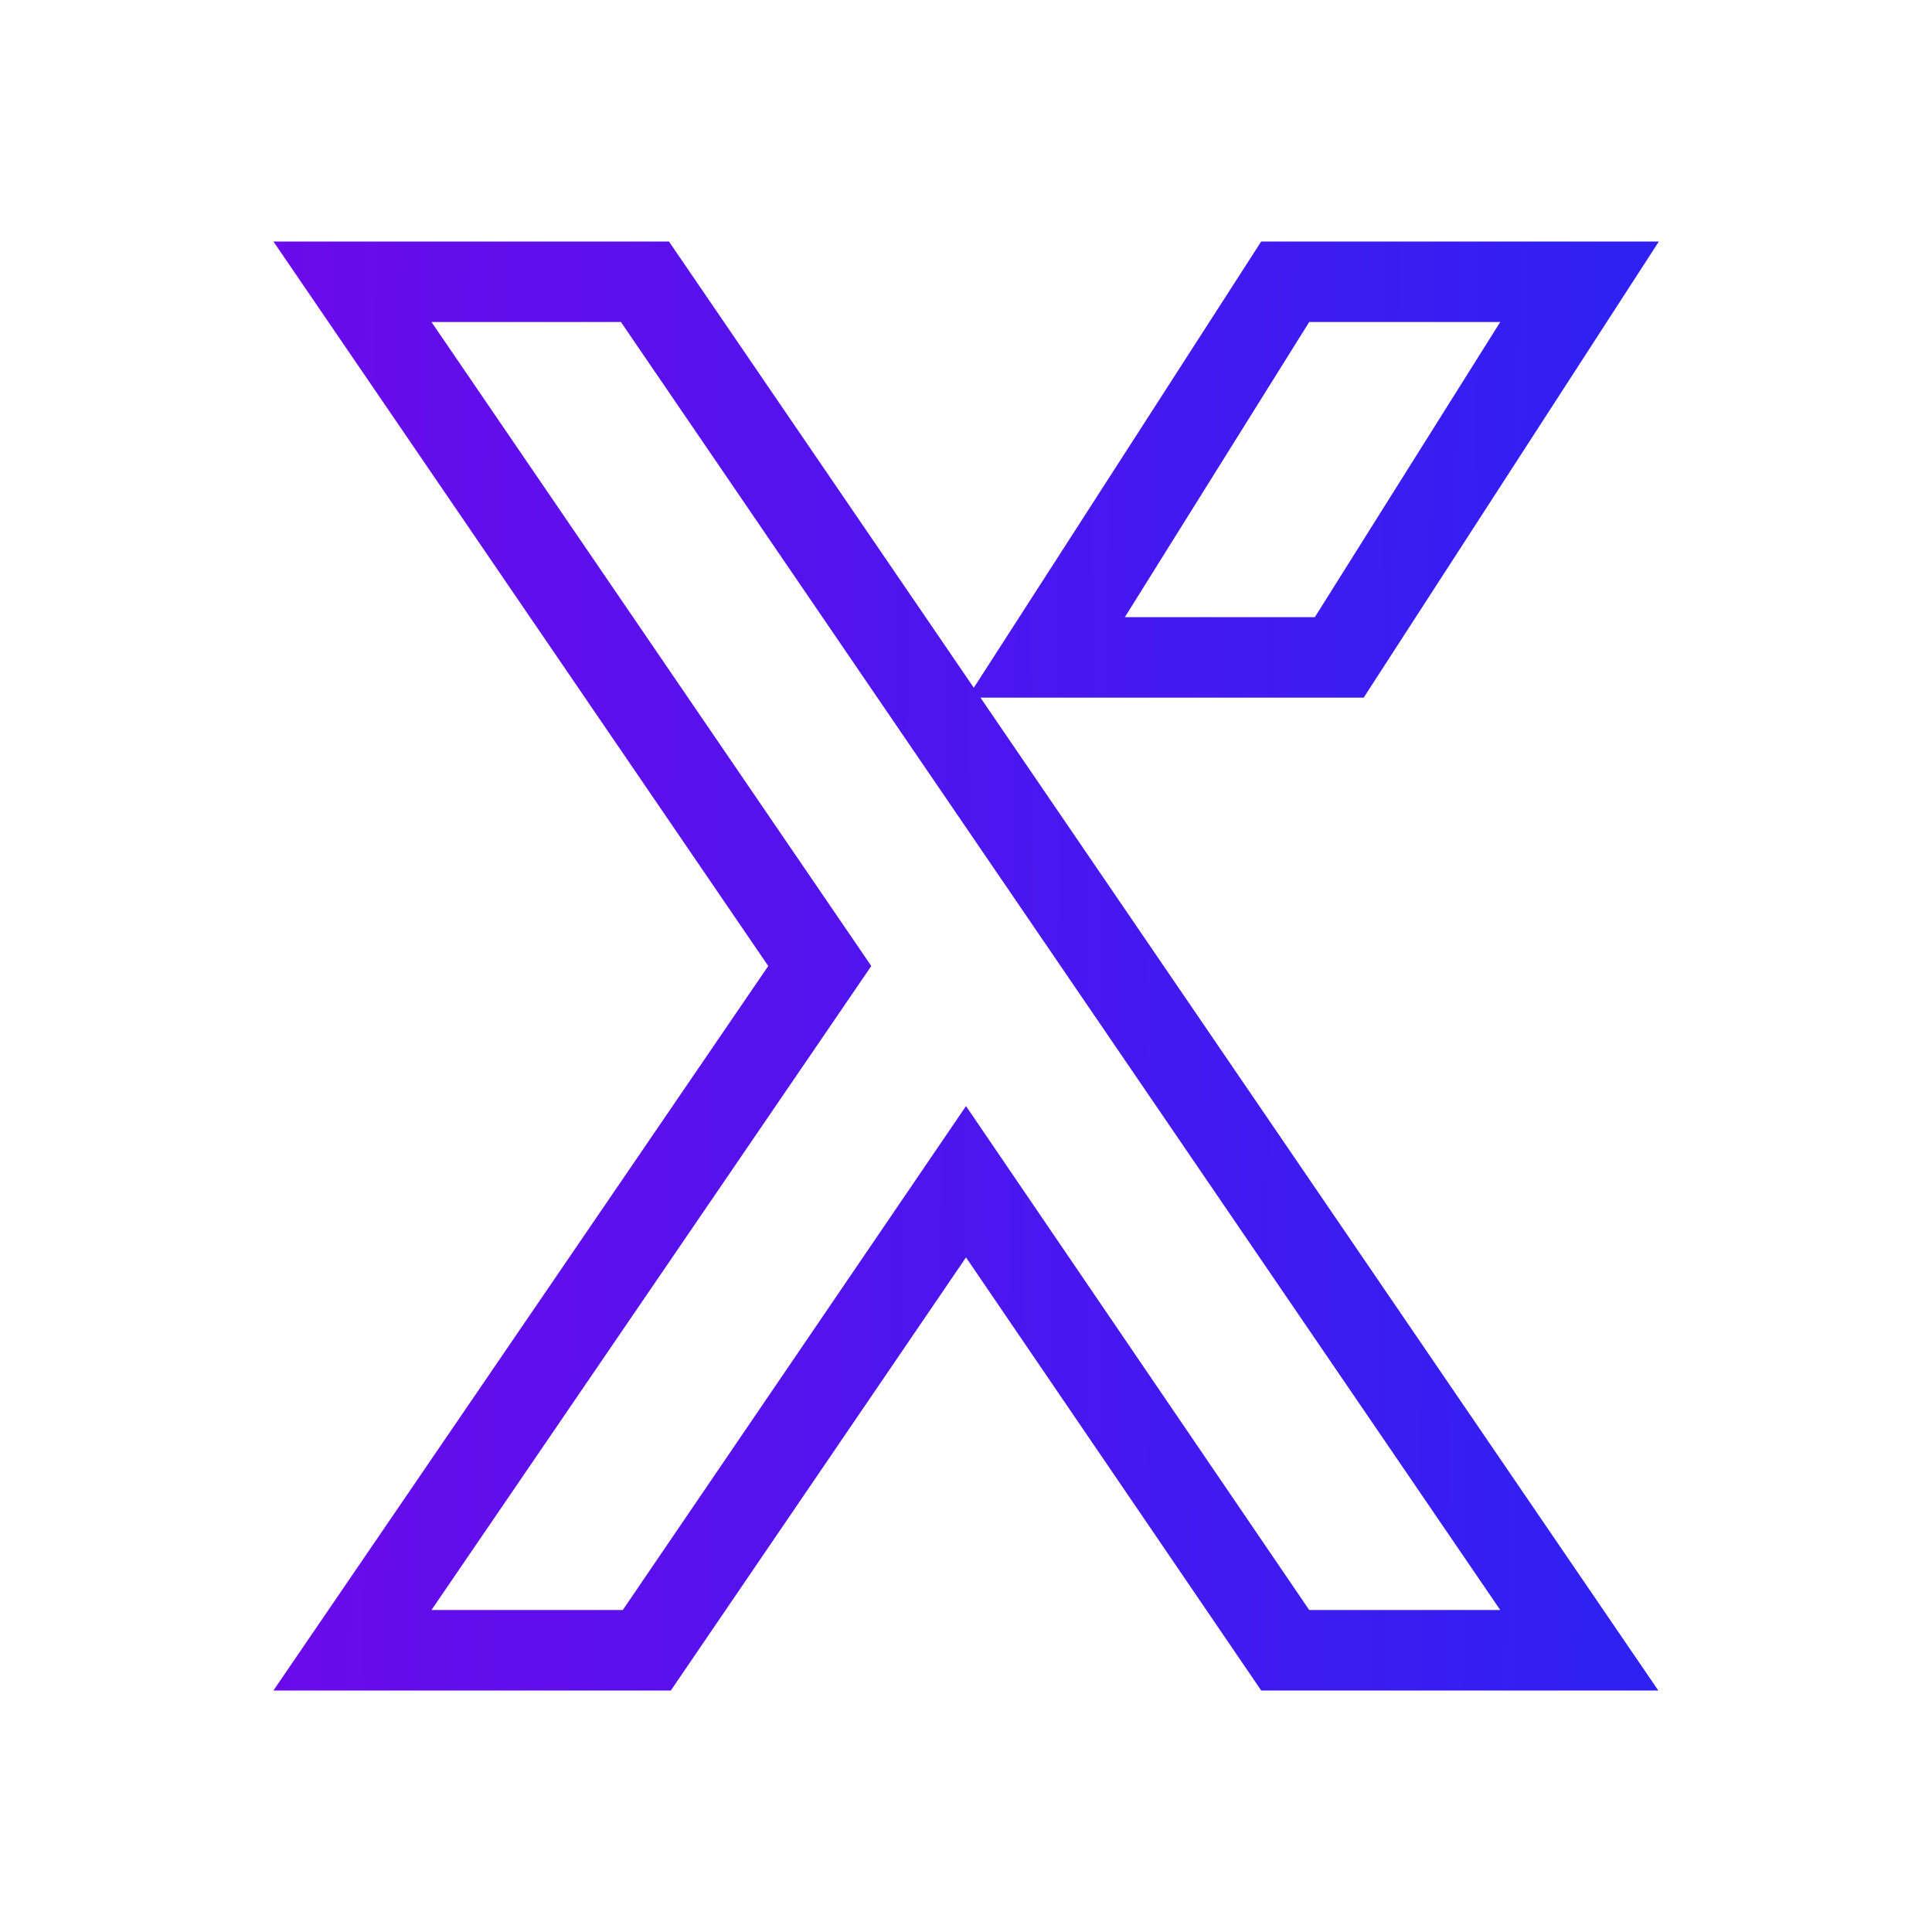 <?xml version="1.0" encoding="UTF-8"?>
<svg xmlns="http://www.w3.org/2000/svg" width="48" height="48" viewBox="0 0 48 48" fill="none">
  <path d="M24.36 17.333H33.88L41.214 6H31.334L24.194 17.087L16.62 6H6.793L19.087 24L6.793 42H16.667L24 31.24L31.334 42H41.2L24.36 17.333ZM32.527 8H37.273L32.667 15.333H27.947L32.527 8ZM32.527 40L24 27.48L15.473 40H10.72L21.647 24L10.72 8H15.427L37.273 40H32.527Z" fill="url(#paint0_linear_438_1203)"></path>
  <defs>
    <linearGradient id="paint0_linear_438_1203" x1="41.214" y1="42" x2="6.452" y2="41.668" gradientUnits="userSpaceOnUse">
      <stop stop-color="#2E21F3"></stop>
      <stop offset="1" stop-color="#6B0AEA"></stop>
    </linearGradient>
  </defs>
</svg>
